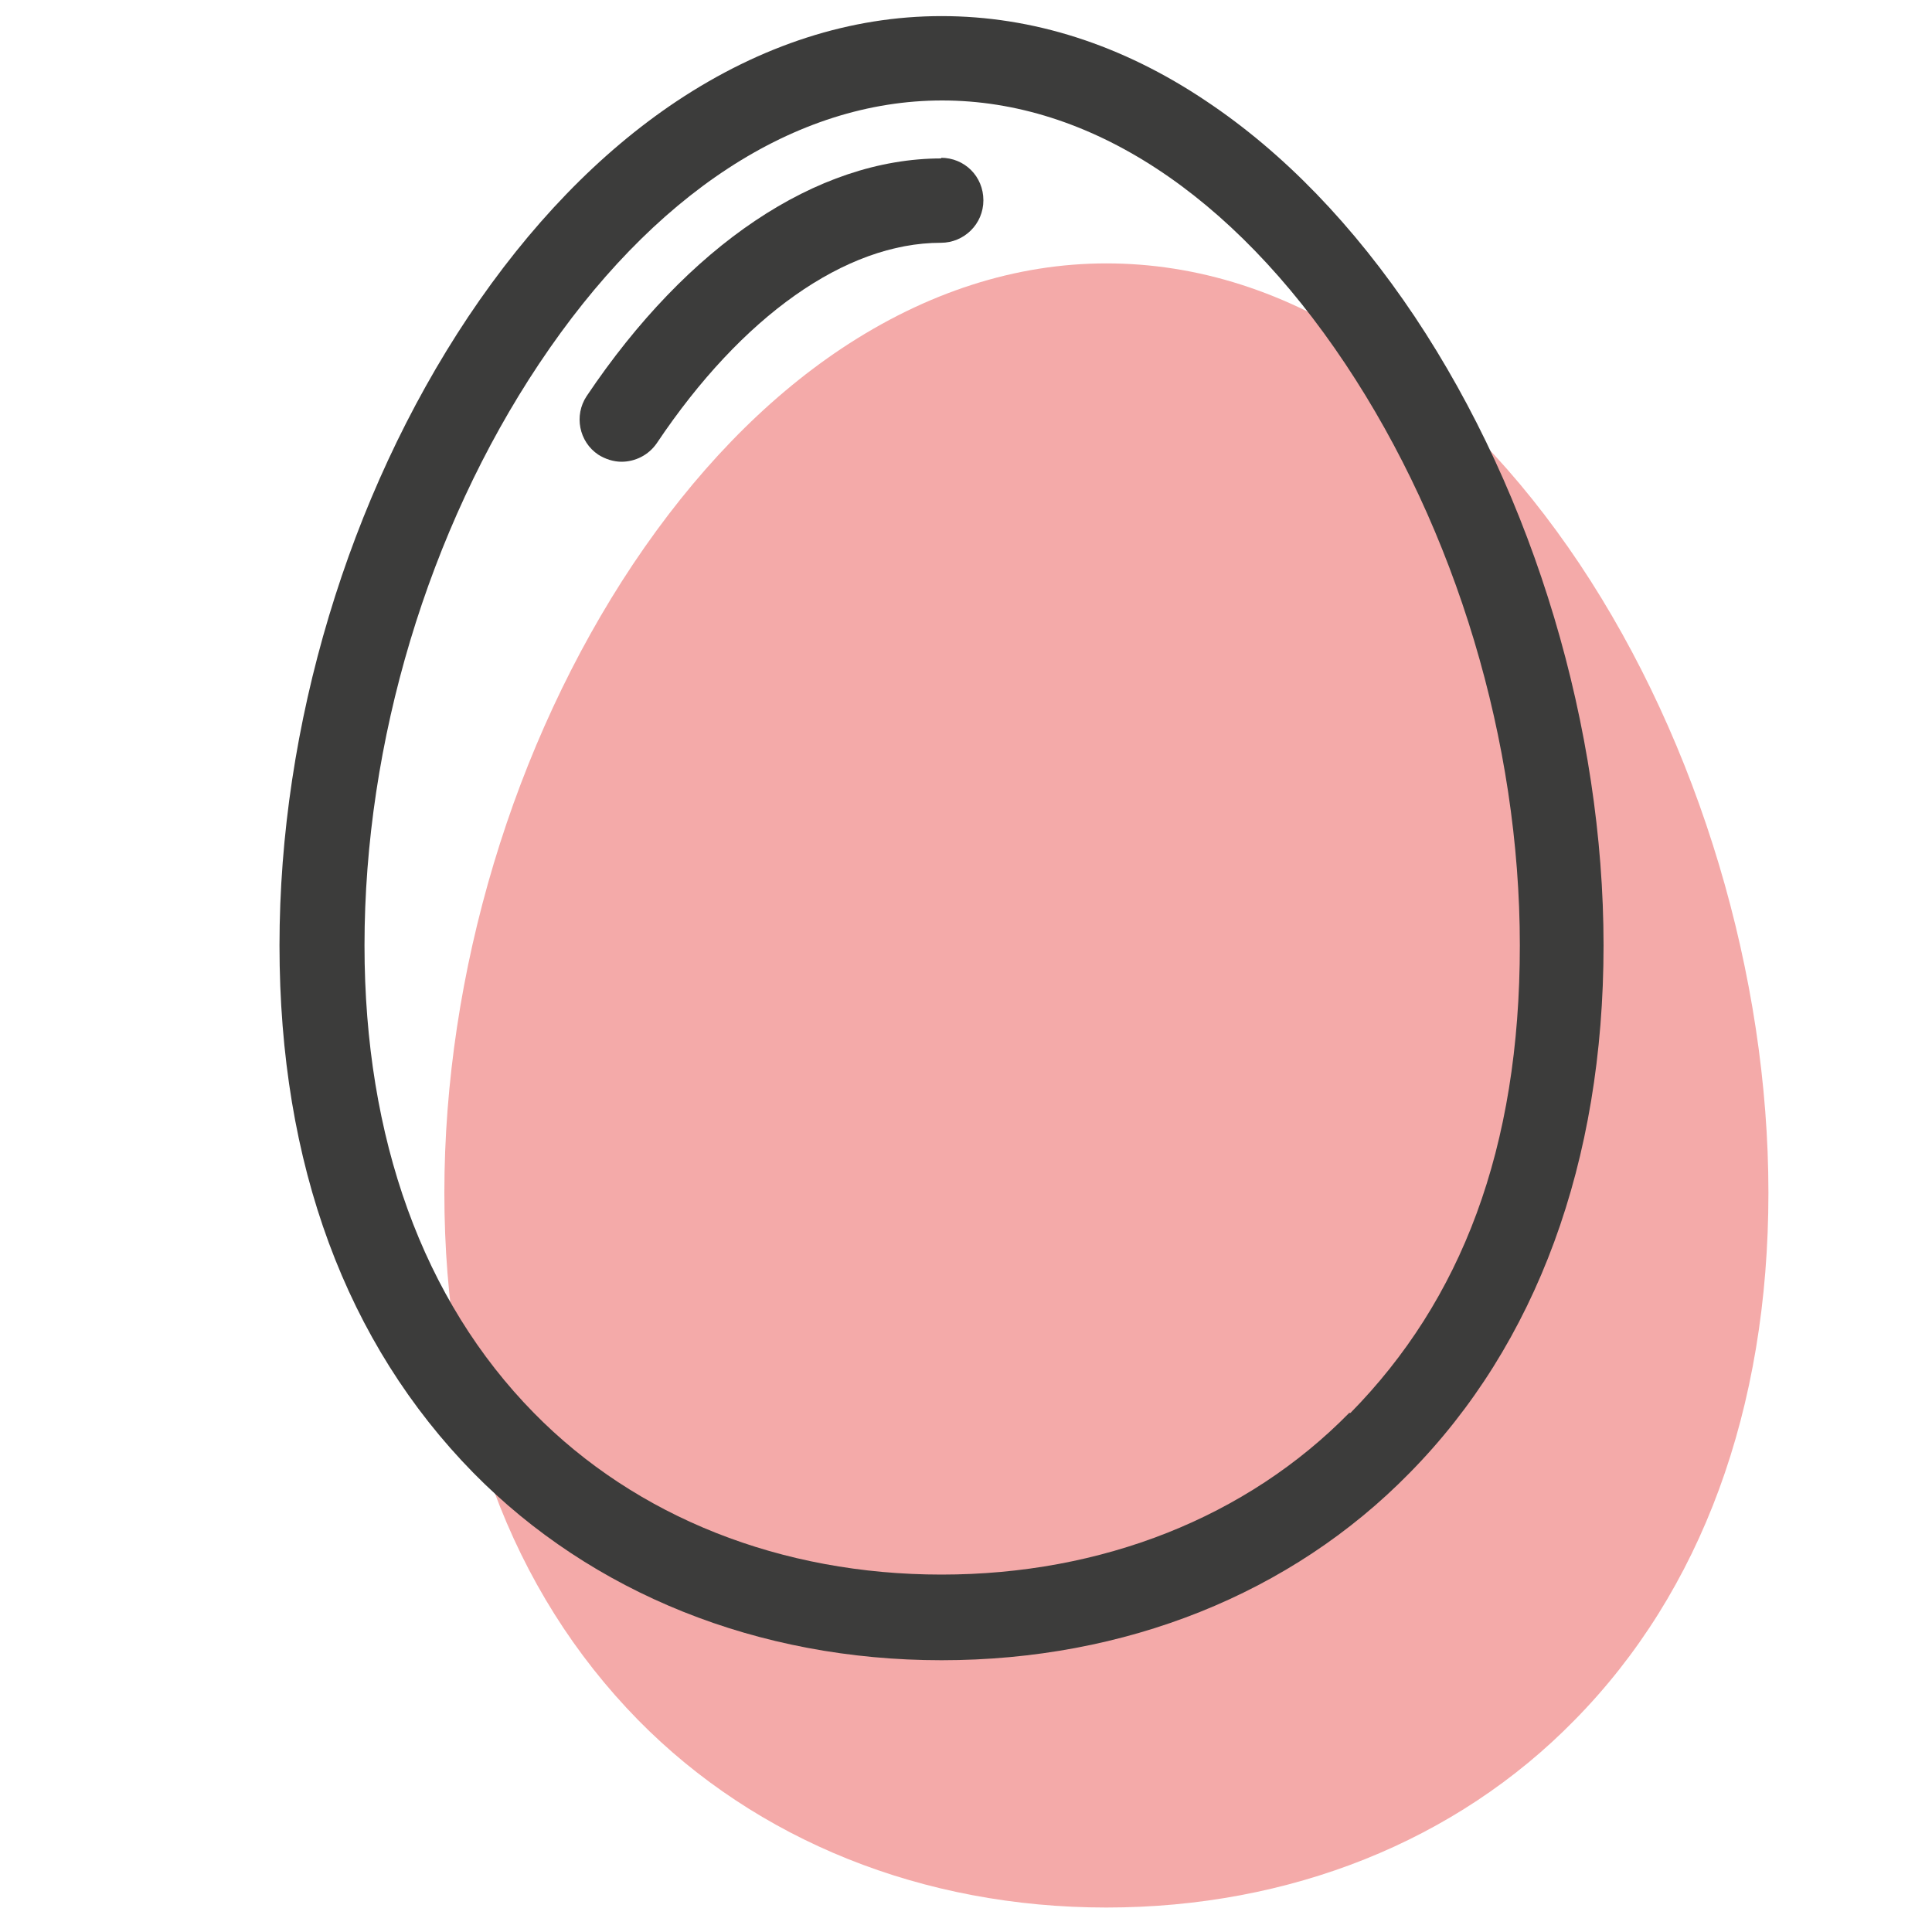 <?xml version="1.0" encoding="UTF-8"?>
<svg xmlns="http://www.w3.org/2000/svg" id="Capa_1" version="1.1" viewBox="0 0 30 30">
  <defs>
    <style>
      .st0 {
        fill: #3c3c3b;
      }

      .st1 {
        fill: #f4aaa9;
      }
    </style>
  </defs>
  <path class="st1" d="M24.53,8.76c-.95-1.42-2.04-2.55-3.24-3.35-1.31-.88-2.7-1.32-4.11-1.32s-2.8.45-4.11,1.32c-1.2.8-2.29,1.93-3.24,3.35-1.86,2.79-2.93,6.35-2.93,9.76s1.04,6.18,3.01,8.19c1.84,1.87,4.42,2.91,7.27,2.91s5.43-1.03,7.27-2.91c1.97-2,3.01-4.83,3.01-8.19s-1.07-6.97-2.93-9.76Z"></path>
  <g>
    <path class="st0" d="M21.97,4.92c-.95-1.42-2.04-2.55-3.24-3.35-1.31-.88-2.7-1.32-4.11-1.32s-2.8.45-4.11,1.32c-1.2.8-2.29,1.93-3.24,3.35-1.86,2.79-2.93,6.35-2.93,9.76s1.04,6.18,3.01,8.19c1.84,1.87,4.42,2.91,7.27,2.91s5.43-1.03,7.27-2.91c1.97-2,3.01-4.83,3.01-8.19s-1.07-6.97-2.93-9.76ZM20.95,21.94c-1.59,1.62-3.84,2.51-6.33,2.51s-4.74-.89-6.33-2.51c-1.72-1.75-2.63-4.26-2.63-7.26,0-3.16.99-6.45,2.71-9.03,1.76-2.64,3.98-4.09,6.26-4.09s4.5,1.45,6.26,4.09c1.72,2.58,2.71,5.87,2.71,9.03s-.91,5.51-2.63,7.26Z"></path>
    <path class="st0" d="M14.62,2.46c-1.94,0-3.94,1.35-5.51,3.69-.2.3-.12.71.18.91.11.07.24.11.36.11.21,0,.42-.1.55-.29,1.32-1.97,2.93-3.11,4.41-3.11.36,0,.66-.29.66-.66s-.29-.66-.66-.66Z"></path>
  </g>
</svg>
